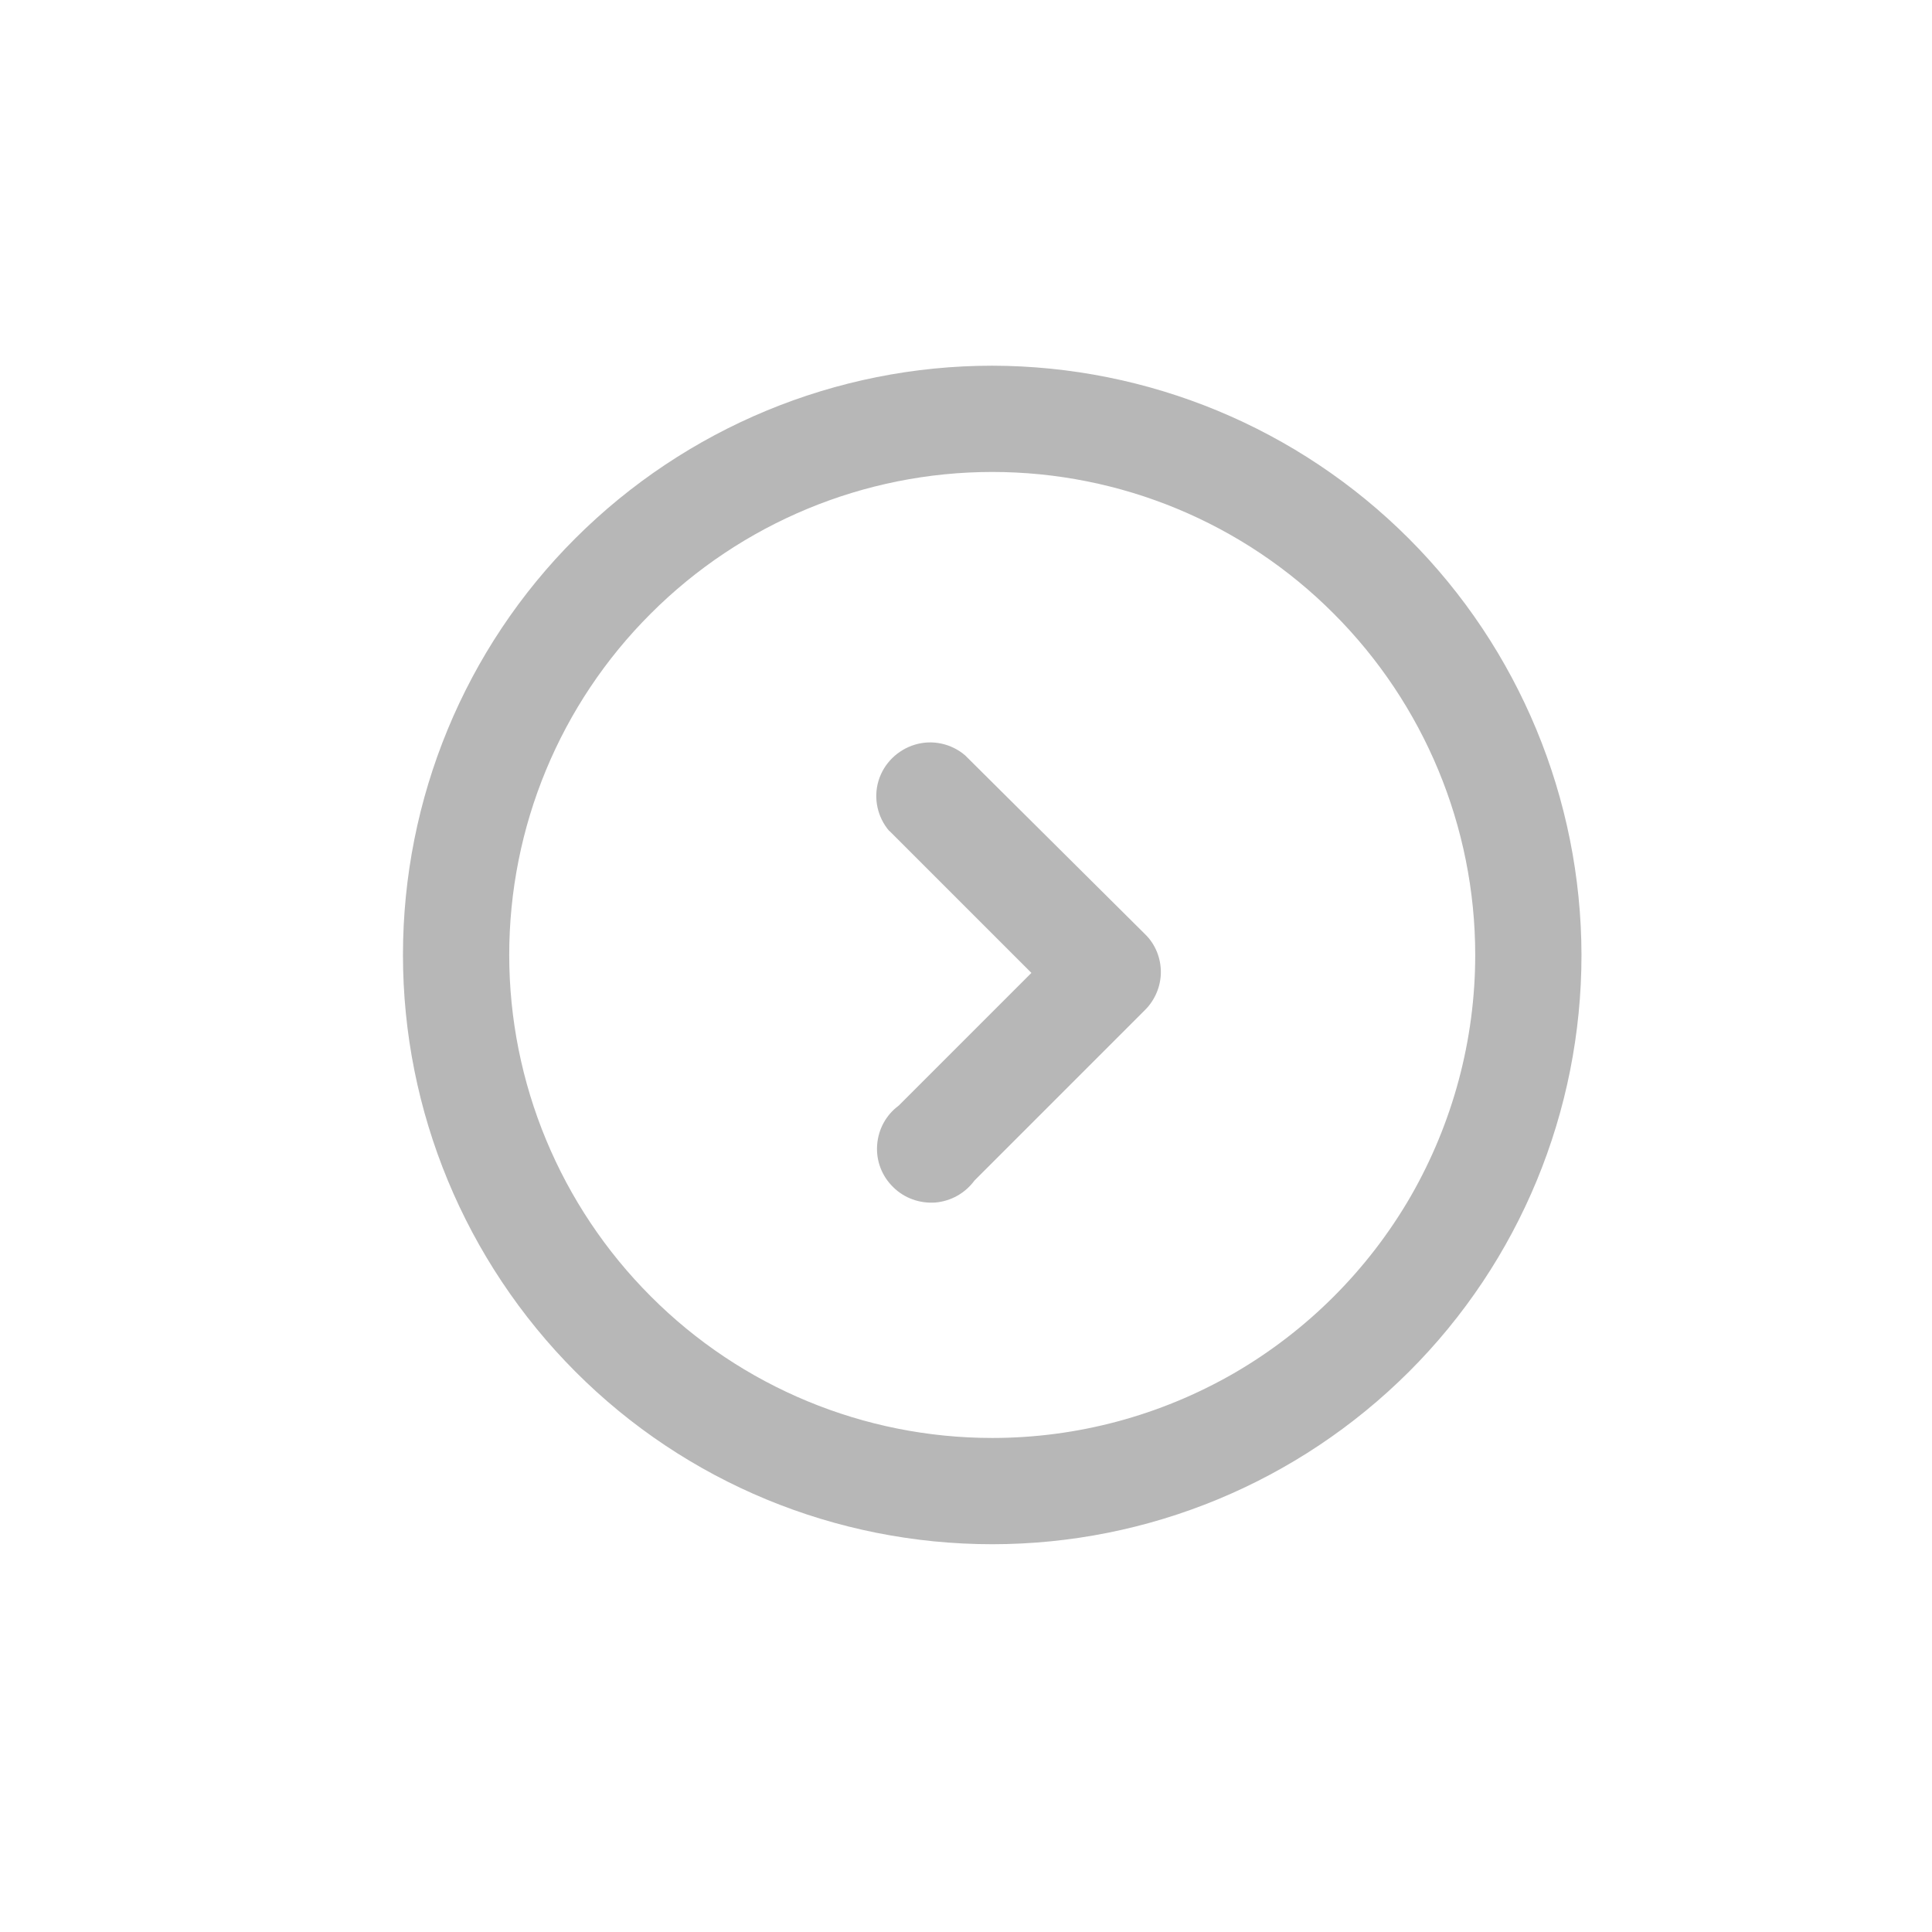 <svg enable-background="new 0 0 700 700" viewBox="0 0 700 700" xmlns="http://www.w3.org/2000/svg"><g fill="#b7b7b7"><path d="m359.5 132.5c-56.6 0-110.9 22.5-151 62.5s-62.5 94.4-62.5 151 22.5 110.9 62.5 151 94.3 62.5 151 62.5 110.9-22.5 151-62.5 62.5-94.3 62.5-151c-.1-56.6-22.6-110.9-62.6-150.9s-94.2-62.5-150.9-62.6zm0 388.5c-46.4 0-90.9-18.4-123.7-51.3-32.8-32.8-51.3-77.3-51.3-123.7s18.4-90.9 51.3-123.7c32.8-32.8 77.3-51.3 123.7-51.3s90.9 18.4 123.7 51.3c32.8 32.8 51.3 77.3 51.3 123.7 0 30.7-8.1 60.9-23.4 87.5-15.4 26.6-37.5 48.7-64.1 64.1-26.6 15.3-56.7 23.4-87.5 23.4z"/><path d="m322.3 301.1 51.4 51.4-48.1 48.1c-4.6 3.4-7.4 8.6-7.8 14.3s1.7 11.2 5.8 15.2c4 4 9.6 6 15.3 5.6 5.7-.5 10.8-3.4 14.2-8l61.8-61.8c3.6-3.6 5.7-8.6 5.7-13.7s-2-10.1-5.7-13.7l-65.2-64.8c-5-4.3-11.9-5.8-18.2-3.9s-11.3 6.8-13.2 13.1-.4 13.2 3.9 18.2z"/></g></svg>